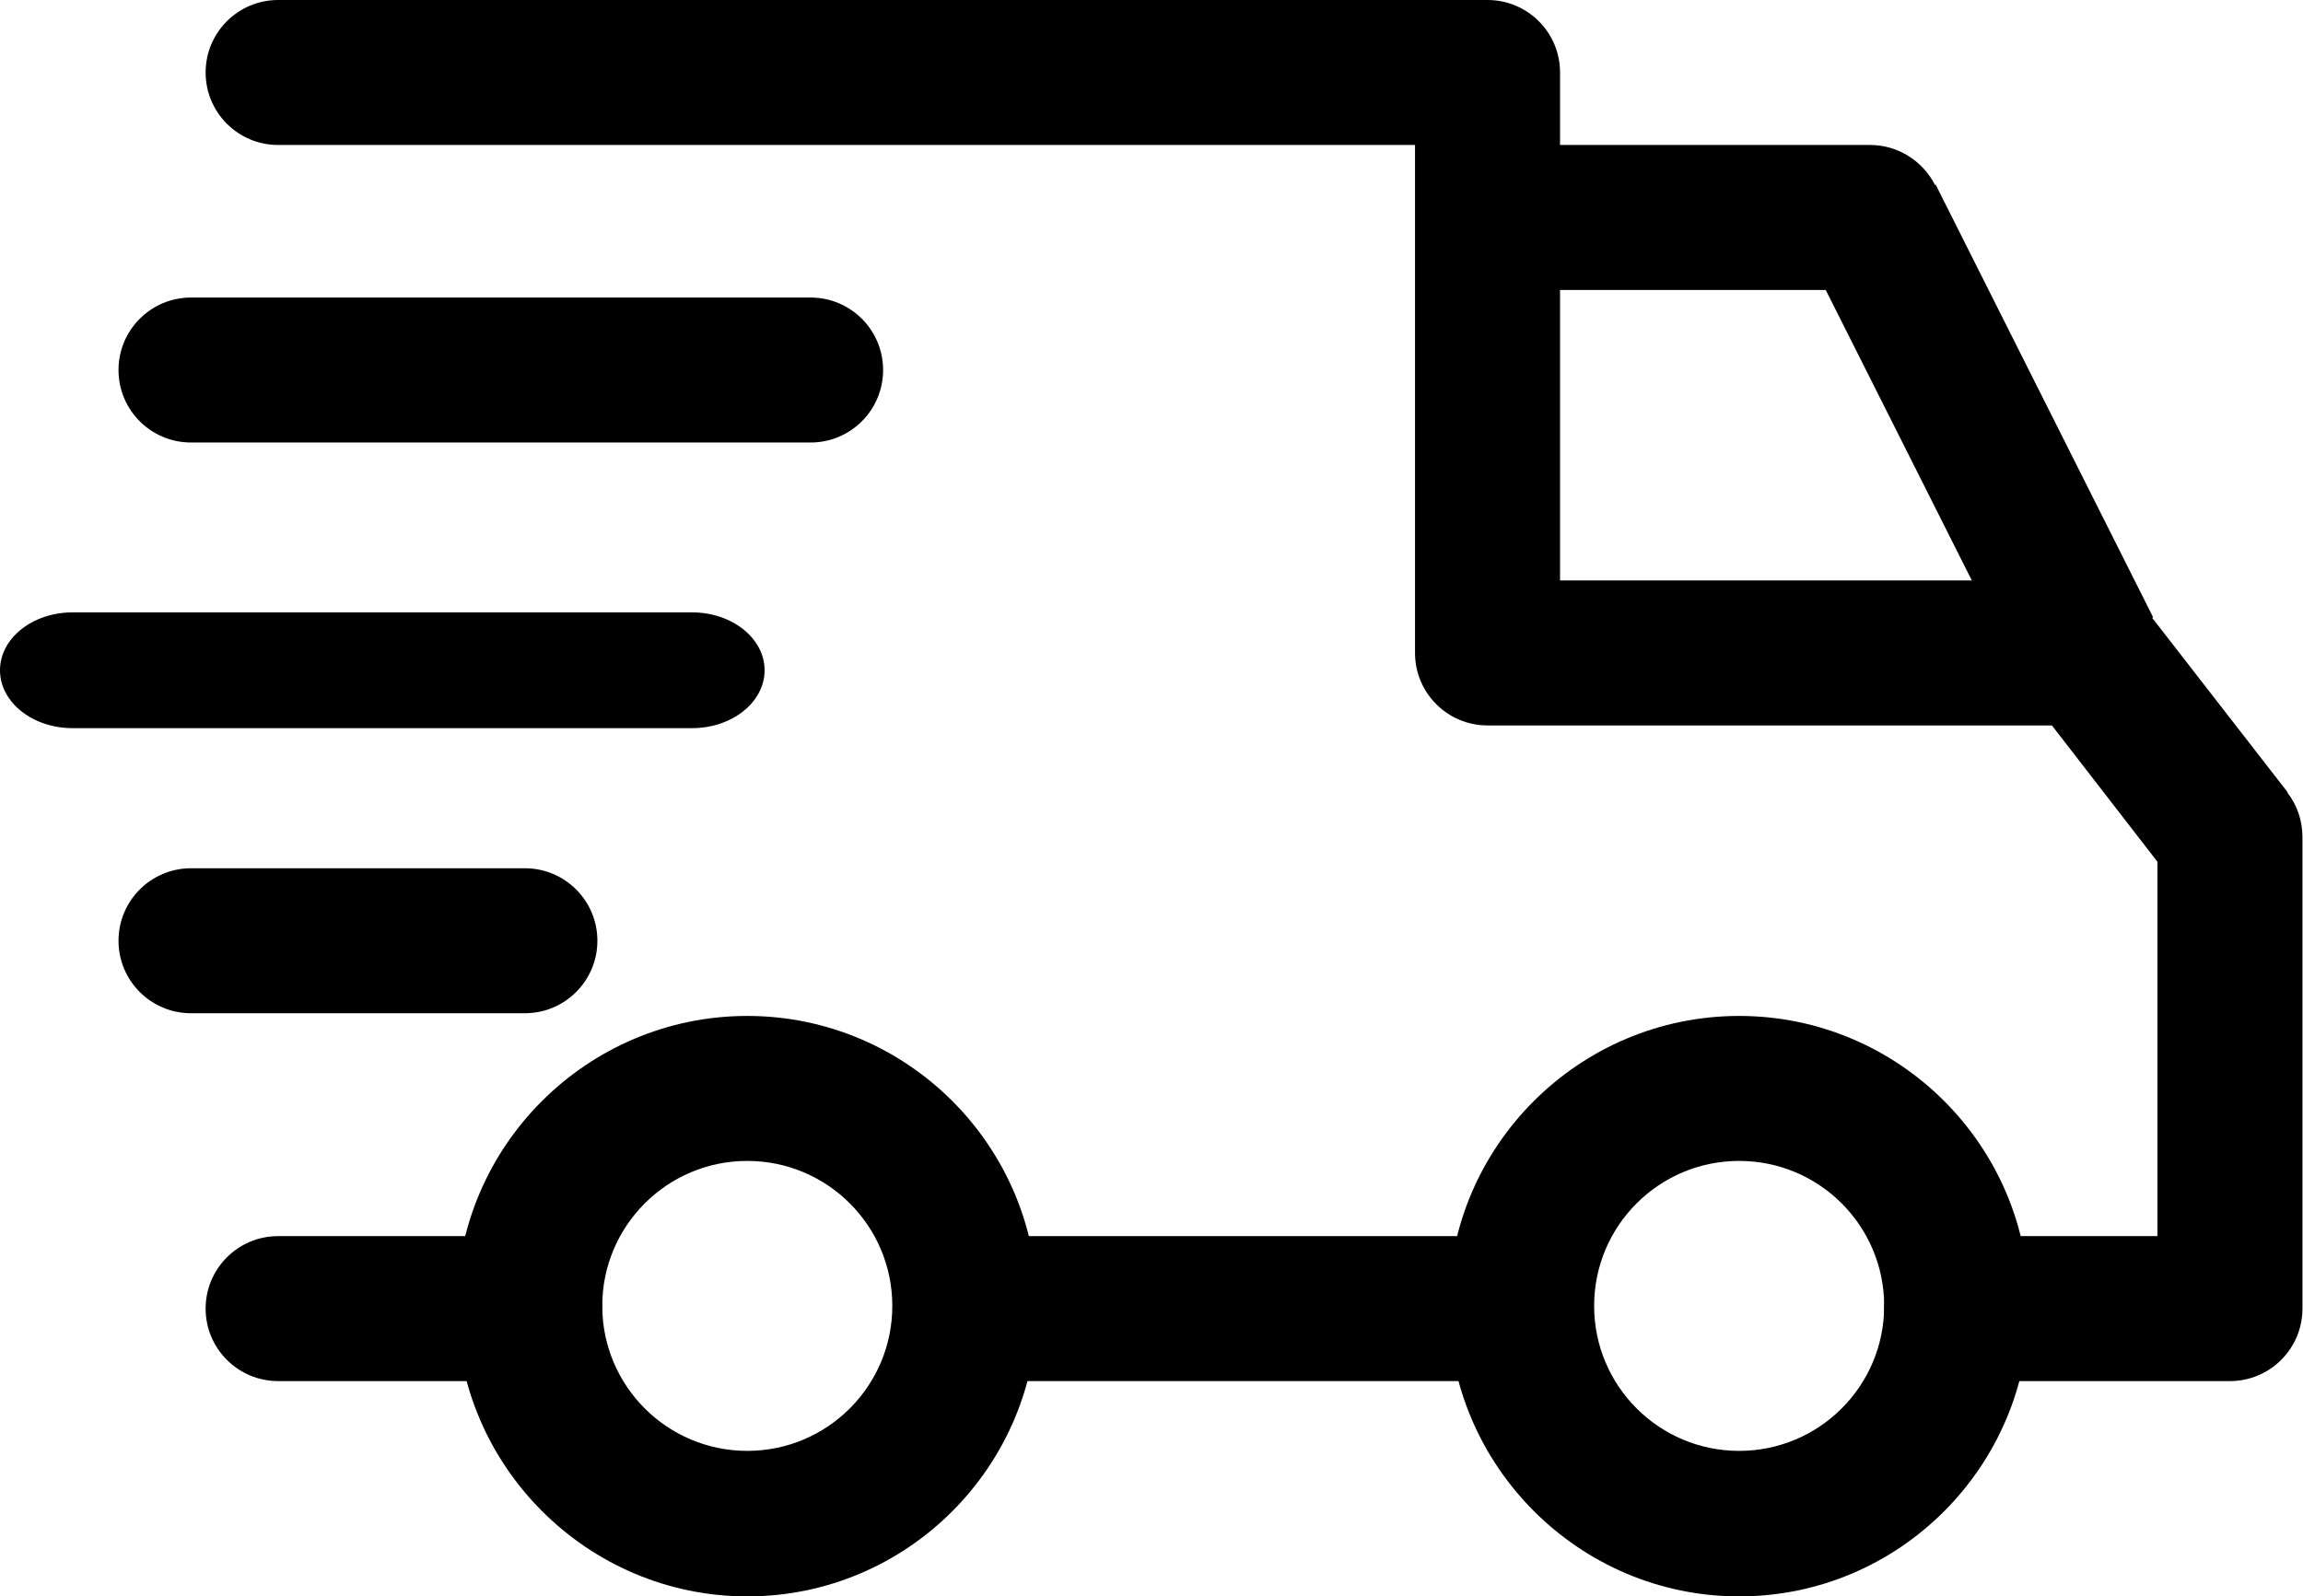 <?xml version="1.0" encoding="UTF-8"?> <svg xmlns="http://www.w3.org/2000/svg" viewBox="0 0 42.56 29.51"><g><path color="currentColor" d="M32.14,18.78c-2.96,0-5.37,2.41-5.37,5.36s2.41,5.37,5.37,5.37,5.36-2.41,5.36-5.37-2.41-5.36-5.36-5.36M32.14,26.82c-1.48,0-2.68-1.2-2.68-2.68s1.2-2.68,2.68-2.68,2.68,1.2,2.68,2.68-1.2,2.68-2.68,2.68"></path><path color="currentColor" d="M13.81,18.78c-2.96,0-5.37,2.41-5.37,5.36s2.41,5.37,5.37,5.37,5.36-2.41,5.36-5.37-2.41-5.36-5.36-5.36M13.81,26.82c-1.48,0-2.68-1.2-2.68-2.68s1.2-2.68,2.68-2.68,2.68,1.2,2.68,2.68-1.2,2.68-2.68,2.68"></path><path color="currentColor" d="M35.76,3.42c-.23-.45-.69-.74-1.2-.74h-7.06v2.68h6.24l3.65,7.26,2.4-1.21-4.02-8Z"></path><rect color="currentColor" x="17.97" y="22.85" width="10.15" height="2.68"></rect><path color="currentColor" d="M9.79,22.85h-4.65c-.74,0-1.34.6-1.34,1.34s.6,1.34,1.34,1.34h4.65c.74,0,1.34-.6,1.34-1.34s-.6-1.34-1.34-1.34"></path><path color="currentColor" d="M42.28,14.65l-2.64-3.4c-.25-.33-.65-.52-1.06-.52h-9.75V1.34c0-.74-.6-1.34-1.34-1.34H5.14c-.74,0-1.34.6-1.34,1.34s.6,1.34,1.34,1.34h21.01v9.39c0,.74.6,1.34,1.34,1.34h10.43l1.95,2.52v6.92h-3.71c-.74,0-1.34.6-1.34,1.34s.6,1.34,1.34,1.34h5.05c.74,0,1.34-.6,1.34-1.34v-8.72c0-.3-.1-.59-.28-.82"></path><path color="currentColor" d="M9.7,16.05H3.53c-.74,0-1.34.6-1.34,1.34s.6,1.34,1.34,1.34h6.17c.74,0,1.34-.6,1.34-1.34s-.6-1.34-1.34-1.34"></path><path color="currentColor" d="M12.79,11.32H1.34c-.74,0-1.34.48-1.34,1.07s.6,1.07,1.34,1.07h11.45c.74,0,1.34-.48,1.34-1.07s-.6-1.07-1.34-1.07"></path><path color="currentColor" d="M14.98,5.5H3.53c-.74,0-1.34.6-1.34,1.34s.6,1.34,1.34,1.34h11.45c.74,0,1.34-.6,1.34-1.34s-.6-1.34-1.34-1.34"></path></g></svg> 